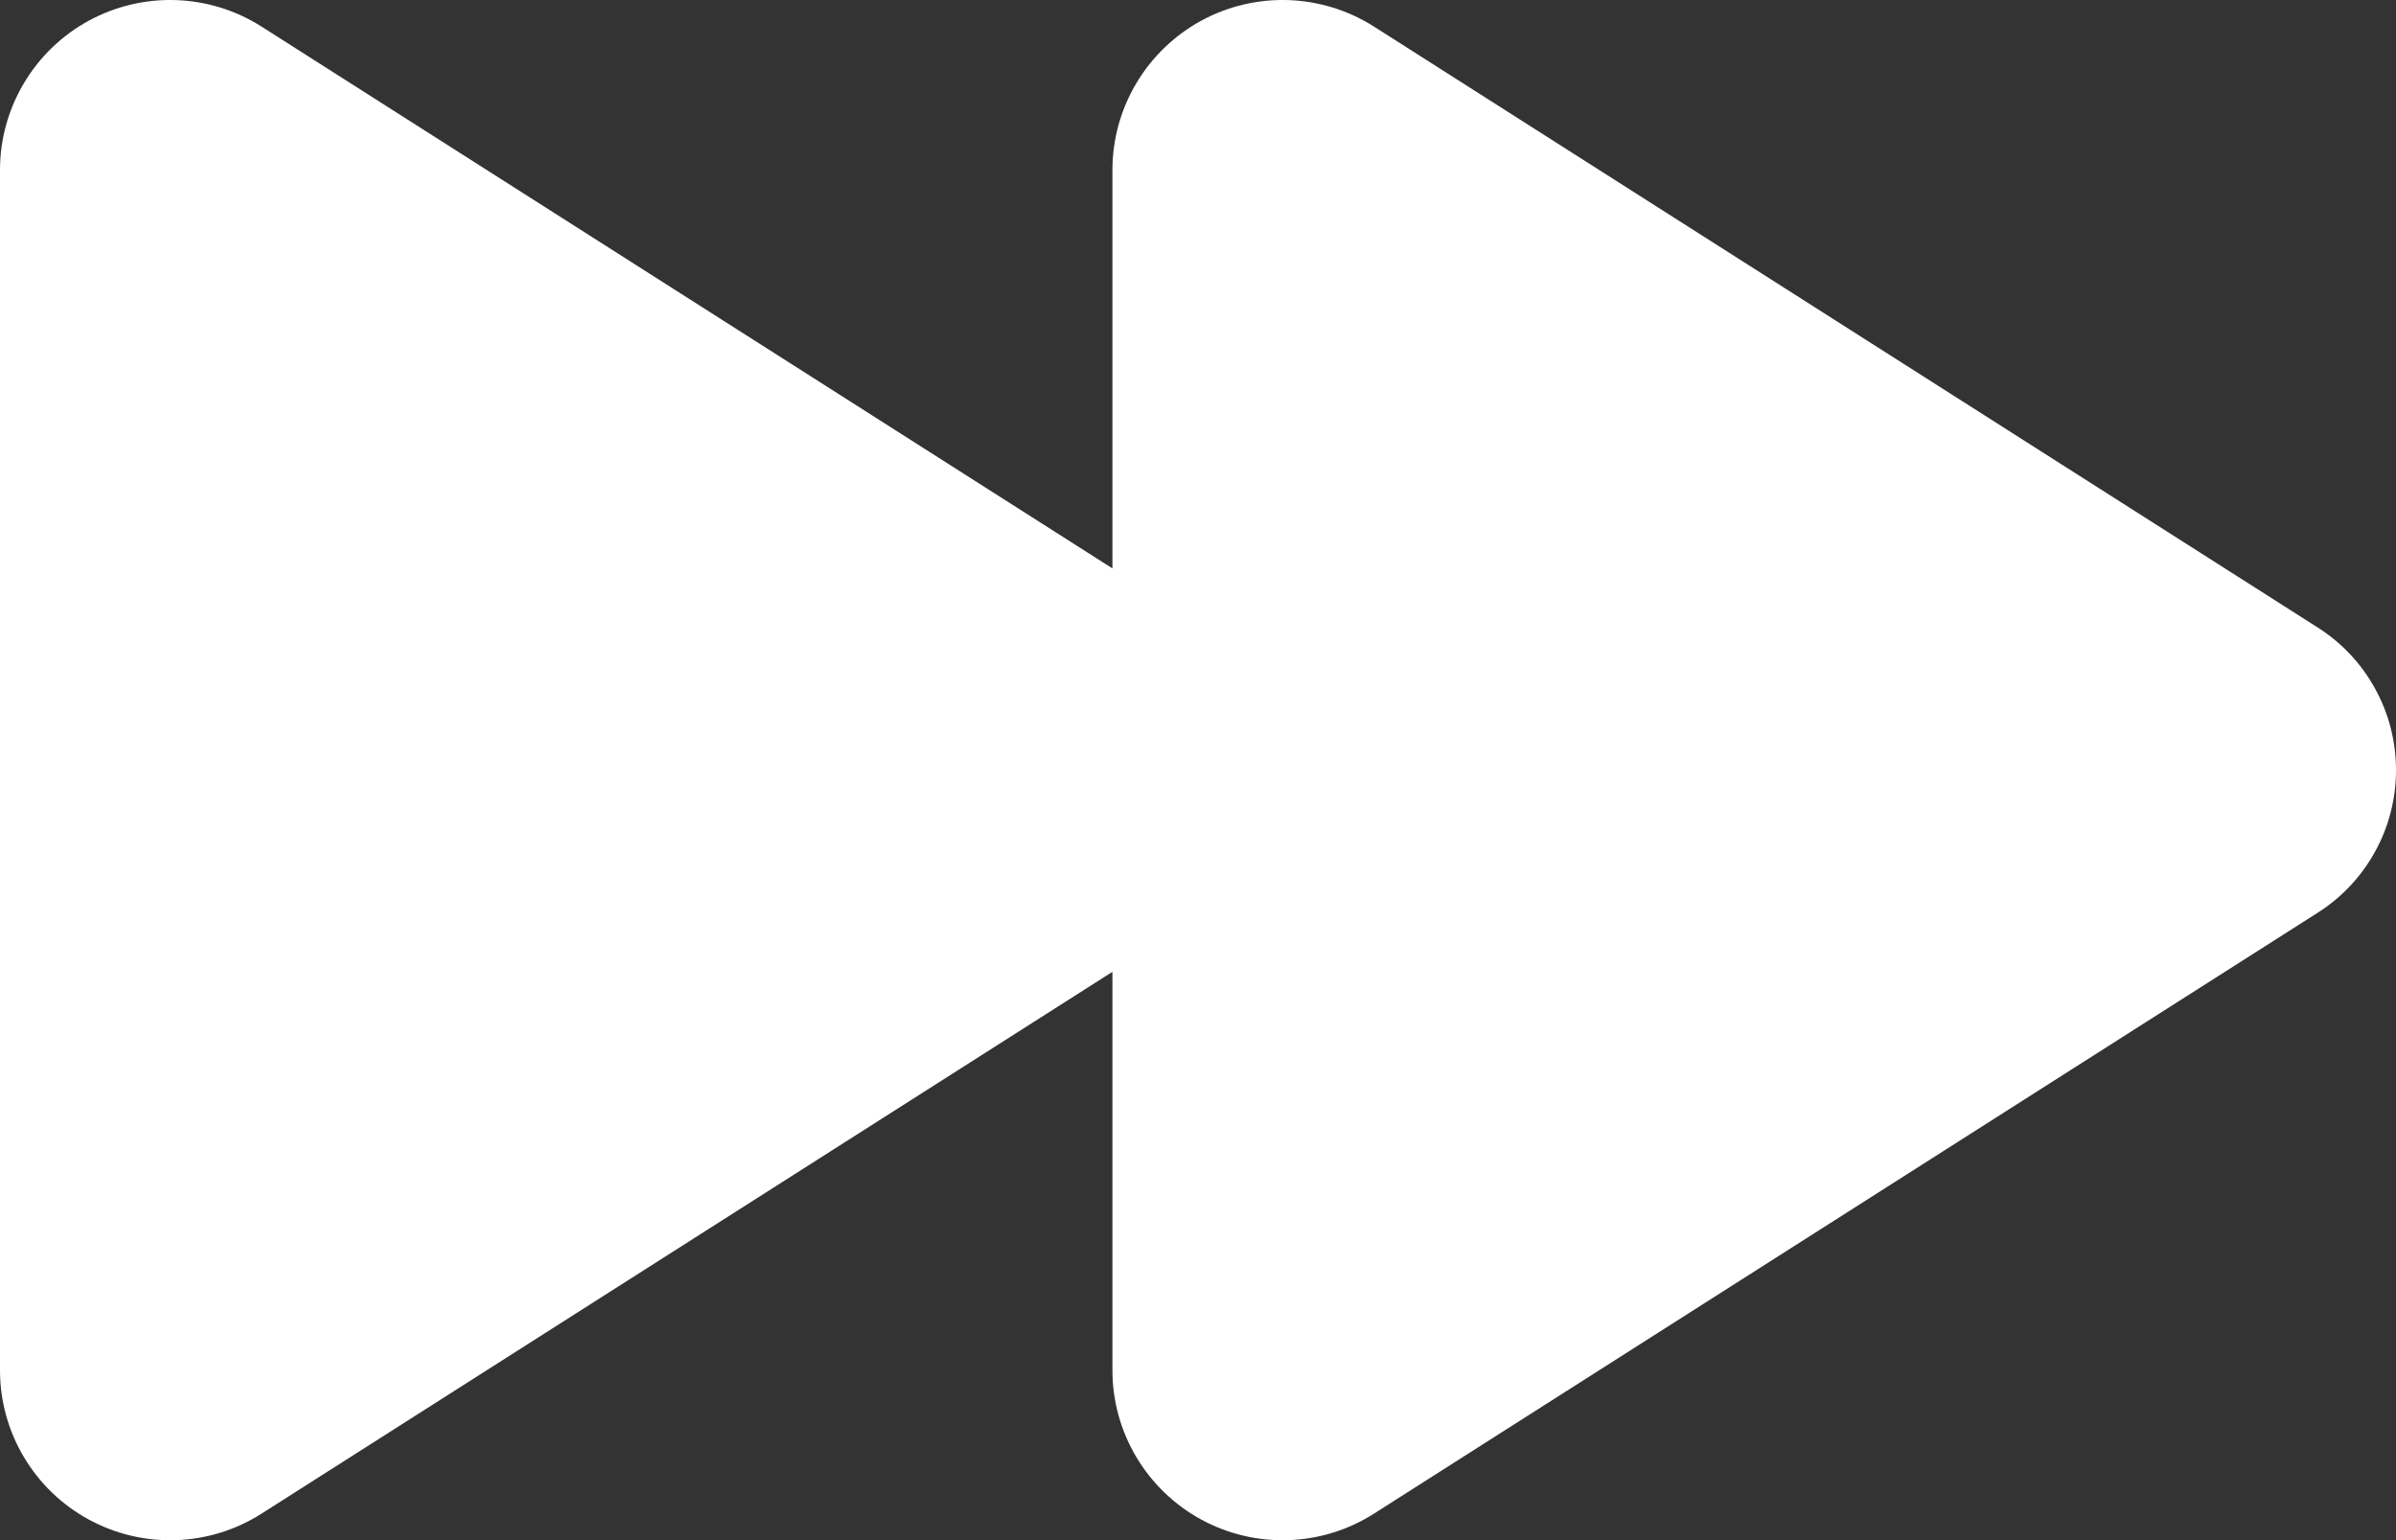 <svg width="28" height="18" viewBox="0 0 28 18" fill="none" xmlns="http://www.w3.org/2000/svg">
<rect x="0" y="0" width="28" height="18" fill="#333333" stroke="none"/>
<g clip-path="url(#clip0_2169_833)">
<path d="M28 9.001C28 9.333 27.917 9.661 27.756 9.952C27.596 10.244 27.365 10.49 27.084 10.668L16.06 17.688C15.76 17.88 15.414 17.988 15.058 18C14.702 18.013 14.35 17.929 14.037 17.759C13.725 17.589 13.463 17.337 13.281 17.032C13.098 16.726 13.001 16.377 13 16.021V11.358L3.06 17.688C2.76 17.88 2.414 17.988 2.058 18C1.702 18.013 1.35 17.929 1.037 17.759C0.724 17.589 0.463 17.337 0.281 17.032C0.098 16.726 0.001 16.377 0 16.021V1.981C0.001 1.625 0.098 1.276 0.281 0.97C0.463 0.664 0.724 0.413 1.037 0.242C1.35 0.072 1.702 -0.011 2.058 0.001C2.414 0.014 2.76 0.121 3.06 0.313L13 6.643V1.981C13.001 1.625 13.098 1.276 13.281 0.97C13.463 0.664 13.725 0.413 14.037 0.242C14.35 0.072 14.702 -0.011 15.058 0.001C15.414 0.014 15.76 0.121 16.06 0.313L27.084 7.333C27.365 7.511 27.596 7.757 27.756 8.049C27.917 8.341 28 8.668 28 9.001Z" fill="white"/>
</g>
<defs>
<clipPath id="clip0_2169_833">
<rect width="28" height="18.001" fill="white"/>
</clipPath>
</defs>
</svg>
